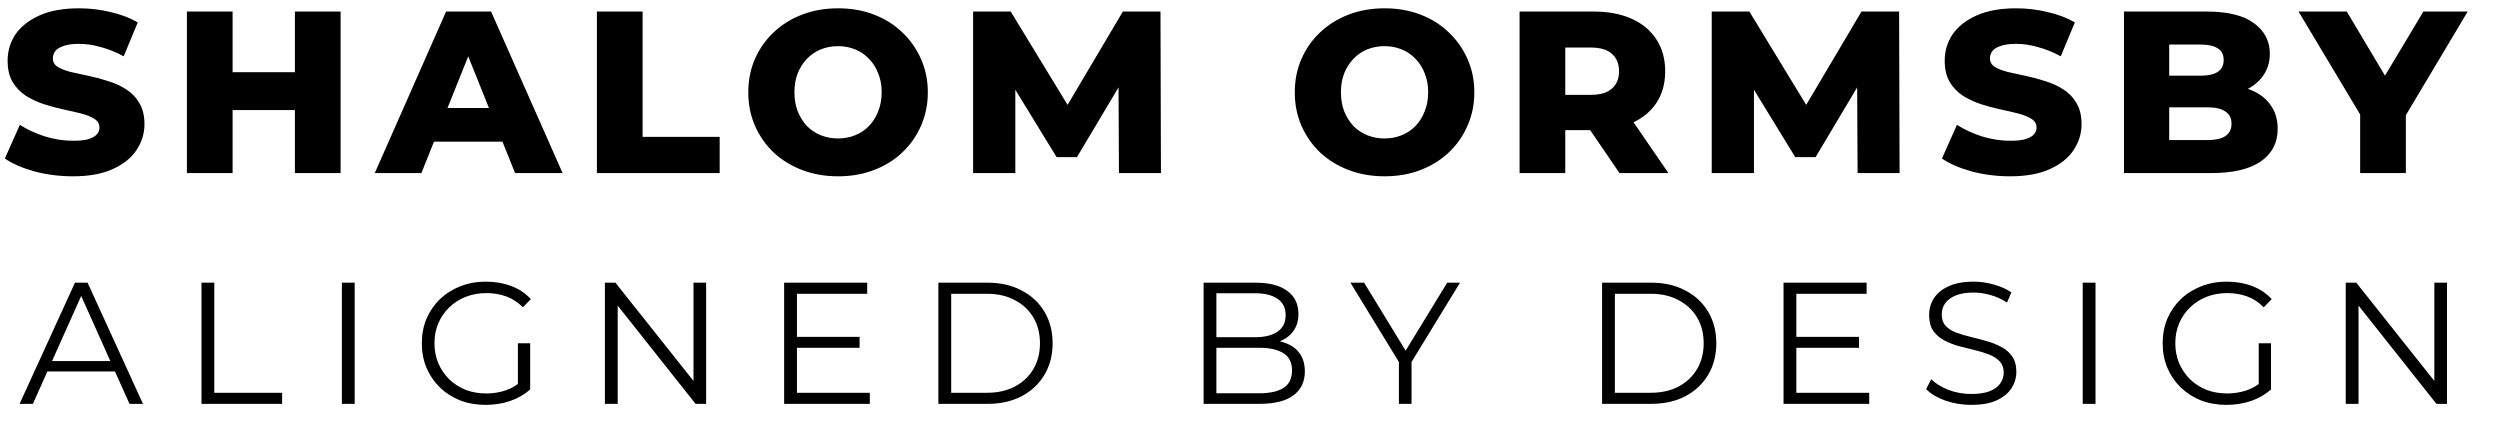 <svg width="130" height="22" viewBox="0 0 130 22" fill="none" xmlns="http://www.w3.org/2000/svg">
<path d="M3.792 9.168C3.104 9.168 2.44 9.084 1.8 8.916C1.168 8.74 0.652 8.516 0.252 8.244L1.032 6.492C1.408 6.732 1.84 6.932 2.328 7.092C2.824 7.244 3.316 7.32 3.804 7.32C4.132 7.32 4.396 7.292 4.596 7.236C4.796 7.172 4.94 7.092 5.028 6.996C5.124 6.892 5.172 6.772 5.172 6.636C5.172 6.444 5.084 6.292 4.908 6.18C4.732 6.068 4.504 5.976 4.224 5.904C3.944 5.832 3.632 5.76 3.288 5.688C2.952 5.616 2.612 5.524 2.268 5.412C1.932 5.3 1.624 5.156 1.344 4.98C1.064 4.796 0.836 4.56 0.66 4.272C0.484 3.976 0.396 3.604 0.396 3.156C0.396 2.652 0.532 2.196 0.804 1.788C1.084 1.38 1.5 1.052 2.052 0.804C2.604 0.556 3.292 0.432 4.116 0.432C4.668 0.432 5.208 0.496 5.736 0.624C6.272 0.744 6.748 0.924 7.164 1.164L6.432 2.928C6.032 2.712 5.636 2.552 5.244 2.448C4.852 2.336 4.472 2.28 4.104 2.28C3.776 2.28 3.512 2.316 3.312 2.388C3.112 2.452 2.968 2.54 2.88 2.652C2.792 2.764 2.748 2.892 2.748 3.036C2.748 3.22 2.832 3.368 3 3.48C3.176 3.584 3.404 3.672 3.684 3.744C3.972 3.808 4.284 3.876 4.62 3.948C4.964 4.02 5.304 4.112 5.64 4.224C5.984 4.328 6.296 4.472 6.576 4.656C6.856 4.832 7.08 5.068 7.248 5.364C7.424 5.652 7.512 6.016 7.512 6.456C7.512 6.944 7.372 7.396 7.092 7.812C6.82 8.22 6.408 8.548 5.856 8.796C5.312 9.044 4.624 9.168 3.792 9.168ZM15.335 0.6H17.711V9H15.335V0.6ZM12.095 9H9.719V0.6H12.095V9ZM15.503 5.724H11.927V3.756H15.503V5.724ZM19.488 9L23.196 0.6H25.536L29.256 9H26.784L23.88 1.764H24.816L21.912 9H19.488ZM21.516 7.368L22.128 5.616H26.232L26.844 7.368H21.516ZM31.039 9V0.6H33.415V7.116H37.423V9H31.039ZM43.579 9.168C42.907 9.168 42.287 9.06 41.719 8.844C41.151 8.628 40.655 8.324 40.231 7.932C39.815 7.532 39.491 7.068 39.259 6.54C39.027 6.012 38.911 5.432 38.911 4.8C38.911 4.168 39.027 3.588 39.259 3.06C39.491 2.532 39.815 2.072 40.231 1.68C40.655 1.28 41.151 0.972 41.719 0.756C42.287 0.54 42.907 0.432 43.579 0.432C44.259 0.432 44.879 0.54 45.439 0.756C46.007 0.972 46.499 1.28 46.915 1.68C47.331 2.072 47.655 2.532 47.887 3.06C48.127 3.588 48.247 4.168 48.247 4.8C48.247 5.432 48.127 6.016 47.887 6.552C47.655 7.08 47.331 7.54 46.915 7.932C46.499 8.324 46.007 8.628 45.439 8.844C44.879 9.06 44.259 9.168 43.579 9.168ZM43.579 7.2C43.899 7.2 44.195 7.144 44.467 7.032C44.747 6.92 44.987 6.76 45.187 6.552C45.395 6.336 45.555 6.08 45.667 5.784C45.787 5.488 45.847 5.16 45.847 4.8C45.847 4.432 45.787 4.104 45.667 3.816C45.555 3.52 45.395 3.268 45.187 3.06C44.987 2.844 44.747 2.68 44.467 2.568C44.195 2.456 43.899 2.4 43.579 2.4C43.259 2.4 42.959 2.456 42.679 2.568C42.407 2.68 42.167 2.844 41.959 3.06C41.759 3.268 41.599 3.52 41.479 3.816C41.367 4.104 41.311 4.432 41.311 4.8C41.311 5.16 41.367 5.488 41.479 5.784C41.599 6.08 41.759 6.336 41.959 6.552C42.167 6.76 42.407 6.92 42.679 7.032C42.959 7.144 43.259 7.2 43.579 7.2ZM50.601 9V0.6H52.557L56.037 6.312H55.005L58.389 0.6H60.345L60.369 9H58.185L58.161 3.924H58.533L56.001 8.172H54.945L52.341 3.924H52.797V9H50.601ZM71.997 9.168C71.325 9.168 70.705 9.06 70.137 8.844C69.569 8.628 69.073 8.324 68.649 7.932C68.233 7.532 67.909 7.068 67.677 6.54C67.445 6.012 67.329 5.432 67.329 4.8C67.329 4.168 67.445 3.588 67.677 3.06C67.909 2.532 68.233 2.072 68.649 1.68C69.073 1.28 69.569 0.972 70.137 0.756C70.705 0.54 71.325 0.432 71.997 0.432C72.677 0.432 73.297 0.54 73.857 0.756C74.425 0.972 74.917 1.28 75.333 1.68C75.749 2.072 76.073 2.532 76.305 3.06C76.545 3.588 76.665 4.168 76.665 4.8C76.665 5.432 76.545 6.016 76.305 6.552C76.073 7.08 75.749 7.54 75.333 7.932C74.917 8.324 74.425 8.628 73.857 8.844C73.297 9.06 72.677 9.168 71.997 9.168ZM71.997 7.2C72.317 7.2 72.613 7.144 72.885 7.032C73.165 6.92 73.405 6.76 73.605 6.552C73.813 6.336 73.973 6.08 74.085 5.784C74.205 5.488 74.265 5.16 74.265 4.8C74.265 4.432 74.205 4.104 74.085 3.816C73.973 3.52 73.813 3.268 73.605 3.06C73.405 2.844 73.165 2.68 72.885 2.568C72.613 2.456 72.317 2.4 71.997 2.4C71.677 2.4 71.377 2.456 71.097 2.568C70.825 2.68 70.585 2.844 70.377 3.06C70.177 3.268 70.017 3.52 69.897 3.816C69.785 4.104 69.729 4.432 69.729 4.8C69.729 5.16 69.785 5.488 69.897 5.784C70.017 6.08 70.177 6.336 70.377 6.552C70.585 6.76 70.825 6.92 71.097 7.032C71.377 7.144 71.677 7.2 71.997 7.2ZM79.018 9V0.6H82.858C83.626 0.6 84.286 0.724 84.838 0.972C85.398 1.22 85.83 1.58 86.134 2.052C86.438 2.516 86.59 3.068 86.59 3.708C86.59 4.34 86.438 4.888 86.134 5.352C85.83 5.808 85.398 6.16 84.838 6.408C84.286 6.648 83.626 6.768 82.858 6.768H80.338L81.394 5.772V9H79.018ZM84.214 9L82.126 5.94H84.658L86.758 9H84.214ZM81.394 6.024L80.338 4.932H82.714C83.21 4.932 83.578 4.824 83.818 4.608C84.066 4.392 84.19 4.092 84.19 3.708C84.19 3.316 84.066 3.012 83.818 2.796C83.578 2.58 83.21 2.472 82.714 2.472H80.338L81.394 1.38V6.024ZM89.01 9V0.6H90.966L94.446 6.312H93.414L96.798 0.6H98.754L98.778 9H96.594L96.57 3.924H96.942L94.41 8.172H93.354L90.75 3.924H91.206V9H89.01ZM104.521 9.168C103.833 9.168 103.169 9.084 102.529 8.916C101.897 8.74 101.381 8.516 100.981 8.244L101.761 6.492C102.137 6.732 102.569 6.932 103.057 7.092C103.553 7.244 104.045 7.32 104.533 7.32C104.861 7.32 105.125 7.292 105.325 7.236C105.525 7.172 105.669 7.092 105.757 6.996C105.853 6.892 105.901 6.772 105.901 6.636C105.901 6.444 105.813 6.292 105.637 6.18C105.461 6.068 105.233 5.976 104.953 5.904C104.673 5.832 104.361 5.76 104.017 5.688C103.681 5.616 103.341 5.524 102.997 5.412C102.661 5.3 102.353 5.156 102.073 4.98C101.793 4.796 101.565 4.56 101.389 4.272C101.213 3.976 101.125 3.604 101.125 3.156C101.125 2.652 101.261 2.196 101.533 1.788C101.813 1.38 102.229 1.052 102.781 0.804C103.333 0.556 104.021 0.432 104.845 0.432C105.397 0.432 105.937 0.496 106.465 0.624C107.001 0.744 107.477 0.924 107.893 1.164L107.161 2.928C106.761 2.712 106.365 2.552 105.973 2.448C105.581 2.336 105.201 2.28 104.833 2.28C104.505 2.28 104.241 2.316 104.041 2.388C103.841 2.452 103.697 2.54 103.609 2.652C103.521 2.764 103.477 2.892 103.477 3.036C103.477 3.22 103.561 3.368 103.729 3.48C103.905 3.584 104.133 3.672 104.413 3.744C104.701 3.808 105.013 3.876 105.349 3.948C105.693 4.02 106.033 4.112 106.369 4.224C106.713 4.328 107.025 4.472 107.305 4.656C107.585 4.832 107.809 5.068 107.977 5.364C108.153 5.652 108.241 6.016 108.241 6.456C108.241 6.944 108.101 7.396 107.821 7.812C107.549 8.22 107.137 8.548 106.585 8.796C106.041 9.044 105.353 9.168 104.521 9.168ZM110.447 9V0.6H114.743C115.847 0.6 116.671 0.804 117.215 1.212C117.759 1.612 118.031 2.14 118.031 2.796C118.031 3.228 117.915 3.608 117.683 3.936C117.459 4.256 117.139 4.512 116.723 4.704C116.315 4.888 115.827 4.98 115.259 4.98L115.499 4.404C116.091 4.404 116.607 4.496 117.047 4.68C117.487 4.856 117.827 5.116 118.067 5.46C118.315 5.796 118.439 6.208 118.439 6.696C118.439 7.424 118.143 7.992 117.551 8.4C116.967 8.8 116.111 9 114.983 9H110.447ZM112.799 7.284H114.791C115.199 7.284 115.507 7.216 115.715 7.08C115.931 6.936 116.039 6.72 116.039 6.432C116.039 6.144 115.931 5.932 115.715 5.796C115.507 5.652 115.199 5.58 114.791 5.58H112.631V3.936H114.431C114.831 3.936 115.131 3.868 115.331 3.732C115.531 3.596 115.631 3.392 115.631 3.12C115.631 2.848 115.531 2.648 115.331 2.52C115.131 2.384 114.831 2.316 114.431 2.316H112.799V7.284ZM122.728 9V5.448L123.28 6.876L119.524 0.6H122.032L124.744 5.148H123.292L126.016 0.6H128.32L124.576 6.876L125.104 5.448V9H122.728Z" fill="black"/>
<path d="M1.018 21L3.898 14.7H4.555L7.435 21H6.733L4.087 15.087H4.357L1.711 21H1.018ZM2.152 19.317L2.35 18.777H6.013L6.211 19.317H2.152ZM10.477 21V14.7H11.143V20.424H14.671V21H10.477ZM17.777 21V14.7H18.443V21H17.777ZM25.256 21.054C24.776 21.054 24.332 20.976 23.924 20.82C23.522 20.658 23.171 20.433 22.871 20.145C22.577 19.857 22.346 19.518 22.178 19.128C22.016 18.738 21.935 18.312 21.935 17.85C21.935 17.388 22.016 16.962 22.178 16.572C22.346 16.182 22.58 15.843 22.88 15.555C23.18 15.267 23.531 15.045 23.933 14.889C24.341 14.727 24.785 14.646 25.265 14.646C25.745 14.646 26.183 14.721 26.579 14.871C26.981 15.021 27.323 15.249 27.605 15.555L27.191 15.978C26.927 15.714 26.636 15.525 26.318 15.411C26 15.297 25.658 15.24 25.292 15.24C24.902 15.24 24.542 15.306 24.212 15.438C23.888 15.564 23.603 15.747 23.357 15.987C23.117 16.221 22.928 16.497 22.79 16.815C22.658 17.127 22.592 17.472 22.592 17.85C22.592 18.222 22.658 18.567 22.79 18.885C22.928 19.203 23.117 19.482 23.357 19.722C23.603 19.956 23.888 20.139 24.212 20.271C24.542 20.397 24.899 20.46 25.283 20.46C25.643 20.46 25.982 20.406 26.3 20.298C26.624 20.19 26.921 20.007 27.191 19.749L27.569 20.253C27.269 20.517 26.918 20.718 26.516 20.856C26.114 20.988 25.694 21.054 25.256 21.054ZM26.93 20.172V17.85H27.569V20.253L26.93 20.172ZM31.454 21V14.7H32.003L36.35 20.172H36.062V14.7H36.719V21H36.17L31.832 15.528H32.12V21H31.454ZM41.369 17.517H44.699V18.084H41.369V17.517ZM41.441 20.424H45.23V21H40.775V14.7H45.095V15.276H41.441V20.424ZM48.795 21V14.7H51.361C52.032 14.7 52.62 14.835 53.124 15.105C53.635 15.369 54.031 15.738 54.312 16.212C54.594 16.686 54.736 17.232 54.736 17.85C54.736 18.468 54.594 19.014 54.312 19.488C54.031 19.962 53.635 20.334 53.124 20.604C52.62 20.868 52.032 21 51.361 21H48.795ZM49.462 20.424H51.325C51.883 20.424 52.365 20.316 52.773 20.1C53.188 19.878 53.508 19.575 53.736 19.191C53.965 18.801 54.078 18.354 54.078 17.85C54.078 17.34 53.965 16.893 53.736 16.509C53.508 16.125 53.188 15.825 52.773 15.609C52.365 15.387 51.883 15.276 51.325 15.276H49.462V20.424ZM62.587 21V14.7H65.305C66.007 14.7 66.549 14.841 66.933 15.123C67.323 15.405 67.519 15.804 67.519 16.32C67.519 16.662 67.438 16.95 67.275 17.184C67.12 17.418 66.903 17.595 66.627 17.715C66.358 17.835 66.061 17.895 65.737 17.895L65.889 17.679C66.291 17.679 66.636 17.742 66.924 17.868C67.219 17.988 67.447 18.171 67.609 18.417C67.77 18.657 67.852 18.957 67.852 19.317C67.852 19.851 67.653 20.265 67.257 20.559C66.868 20.853 66.276 21 65.484 21H62.587ZM63.252 20.451H65.475C66.028 20.451 66.451 20.358 66.745 20.172C67.038 19.98 67.186 19.677 67.186 19.263C67.186 18.855 67.038 18.558 66.745 18.372C66.451 18.18 66.028 18.084 65.475 18.084H63.181V17.535H65.26C65.763 17.535 66.153 17.439 66.43 17.247C66.712 17.055 66.853 16.77 66.853 16.392C66.853 16.008 66.712 15.723 66.43 15.537C66.153 15.345 65.763 15.249 65.26 15.249H63.252V20.451ZM72.743 21V18.66L72.896 19.074L70.223 14.7H70.934L73.283 18.543H72.905L75.254 14.7H75.92L73.247 19.074L73.4 18.66V21H72.743ZM83.308 21V14.7H85.873C86.545 14.7 87.133 14.835 87.637 15.105C88.147 15.369 88.543 15.738 88.825 16.212C89.107 16.686 89.248 17.232 89.248 17.85C89.248 18.468 89.107 19.014 88.825 19.488C88.543 19.962 88.147 20.334 87.637 20.604C87.133 20.868 86.545 21 85.873 21H83.308ZM83.974 20.424H85.837C86.395 20.424 86.878 20.316 87.286 20.1C87.7 19.878 88.021 19.575 88.249 19.191C88.477 18.801 88.591 18.354 88.591 17.85C88.591 17.34 88.477 16.893 88.249 16.509C88.021 16.125 87.7 15.825 87.286 15.609C86.878 15.387 86.395 15.276 85.837 15.276H83.974V20.424ZM93.338 17.517H96.668V18.084H93.338V17.517ZM93.41 20.424H97.199V21H92.744V14.7H97.064V15.276H93.41V20.424ZM102.501 21.054C102.033 21.054 101.583 20.979 101.151 20.829C100.725 20.673 100.395 20.475 100.161 20.235L100.422 19.722C100.644 19.938 100.941 20.121 101.313 20.271C101.691 20.415 102.087 20.487 102.501 20.487C102.897 20.487 103.218 20.439 103.464 20.343C103.716 20.241 103.899 20.106 104.013 19.938C104.133 19.77 104.193 19.584 104.193 19.38C104.193 19.134 104.121 18.936 103.977 18.786C103.839 18.636 103.656 18.519 103.428 18.435C103.2 18.345 102.948 18.267 102.672 18.201C102.396 18.135 102.12 18.066 101.844 17.994C101.568 17.916 101.313 17.814 101.079 17.688C100.851 17.562 100.665 17.397 100.521 17.193C100.383 16.983 100.314 16.71 100.314 16.374C100.314 16.062 100.395 15.777 100.557 15.519C100.725 15.255 100.98 15.045 101.322 14.889C101.664 14.727 102.102 14.646 102.636 14.646C102.99 14.646 103.341 14.697 103.689 14.799C104.037 14.895 104.337 15.03 104.589 15.204L104.364 15.735C104.094 15.555 103.806 15.423 103.5 15.339C103.2 15.255 102.909 15.213 102.627 15.213C102.249 15.213 101.937 15.264 101.691 15.366C101.445 15.468 101.262 15.606 101.142 15.78C101.028 15.948 100.971 16.14 100.971 16.356C100.971 16.602 101.04 16.8 101.178 16.95C101.322 17.1 101.508 17.217 101.736 17.301C101.97 17.385 102.225 17.46 102.501 17.526C102.777 17.592 103.05 17.664 103.32 17.742C103.596 17.82 103.848 17.922 104.076 18.048C104.31 18.168 104.496 18.33 104.634 18.534C104.778 18.738 104.85 19.005 104.85 19.335C104.85 19.641 104.766 19.926 104.598 20.19C104.43 20.448 104.172 20.658 103.824 20.82C103.482 20.976 103.041 21.054 102.501 21.054ZM108.301 21V14.7H108.967V21H108.301ZM115.78 21.054C115.3 21.054 114.856 20.976 114.448 20.82C114.046 20.658 113.695 20.433 113.395 20.145C113.101 19.857 112.87 19.518 112.702 19.128C112.54 18.738 112.459 18.312 112.459 17.85C112.459 17.388 112.54 16.962 112.702 16.572C112.87 16.182 113.104 15.843 113.404 15.555C113.704 15.267 114.055 15.045 114.457 14.889C114.865 14.727 115.309 14.646 115.789 14.646C116.269 14.646 116.707 14.721 117.103 14.871C117.505 15.021 117.847 15.249 118.129 15.555L117.715 15.978C117.451 15.714 117.16 15.525 116.842 15.411C116.524 15.297 116.182 15.24 115.816 15.24C115.426 15.24 115.066 15.306 114.736 15.438C114.412 15.564 114.127 15.747 113.881 15.987C113.641 16.221 113.452 16.497 113.314 16.815C113.182 17.127 113.116 17.472 113.116 17.85C113.116 18.222 113.182 18.567 113.314 18.885C113.452 19.203 113.641 19.482 113.881 19.722C114.127 19.956 114.412 20.139 114.736 20.271C115.066 20.397 115.423 20.46 115.807 20.46C116.167 20.46 116.506 20.406 116.824 20.298C117.148 20.19 117.445 20.007 117.715 19.749L118.093 20.253C117.793 20.517 117.442 20.718 117.04 20.856C116.638 20.988 116.218 21.054 115.78 21.054ZM117.454 20.172V17.85H118.093V20.253L117.454 20.172ZM121.978 21V14.7H122.527L126.874 20.172H126.586V14.7H127.243V21H126.694L122.356 15.528H122.644V21H121.978Z" fill="black"/>
</svg>
